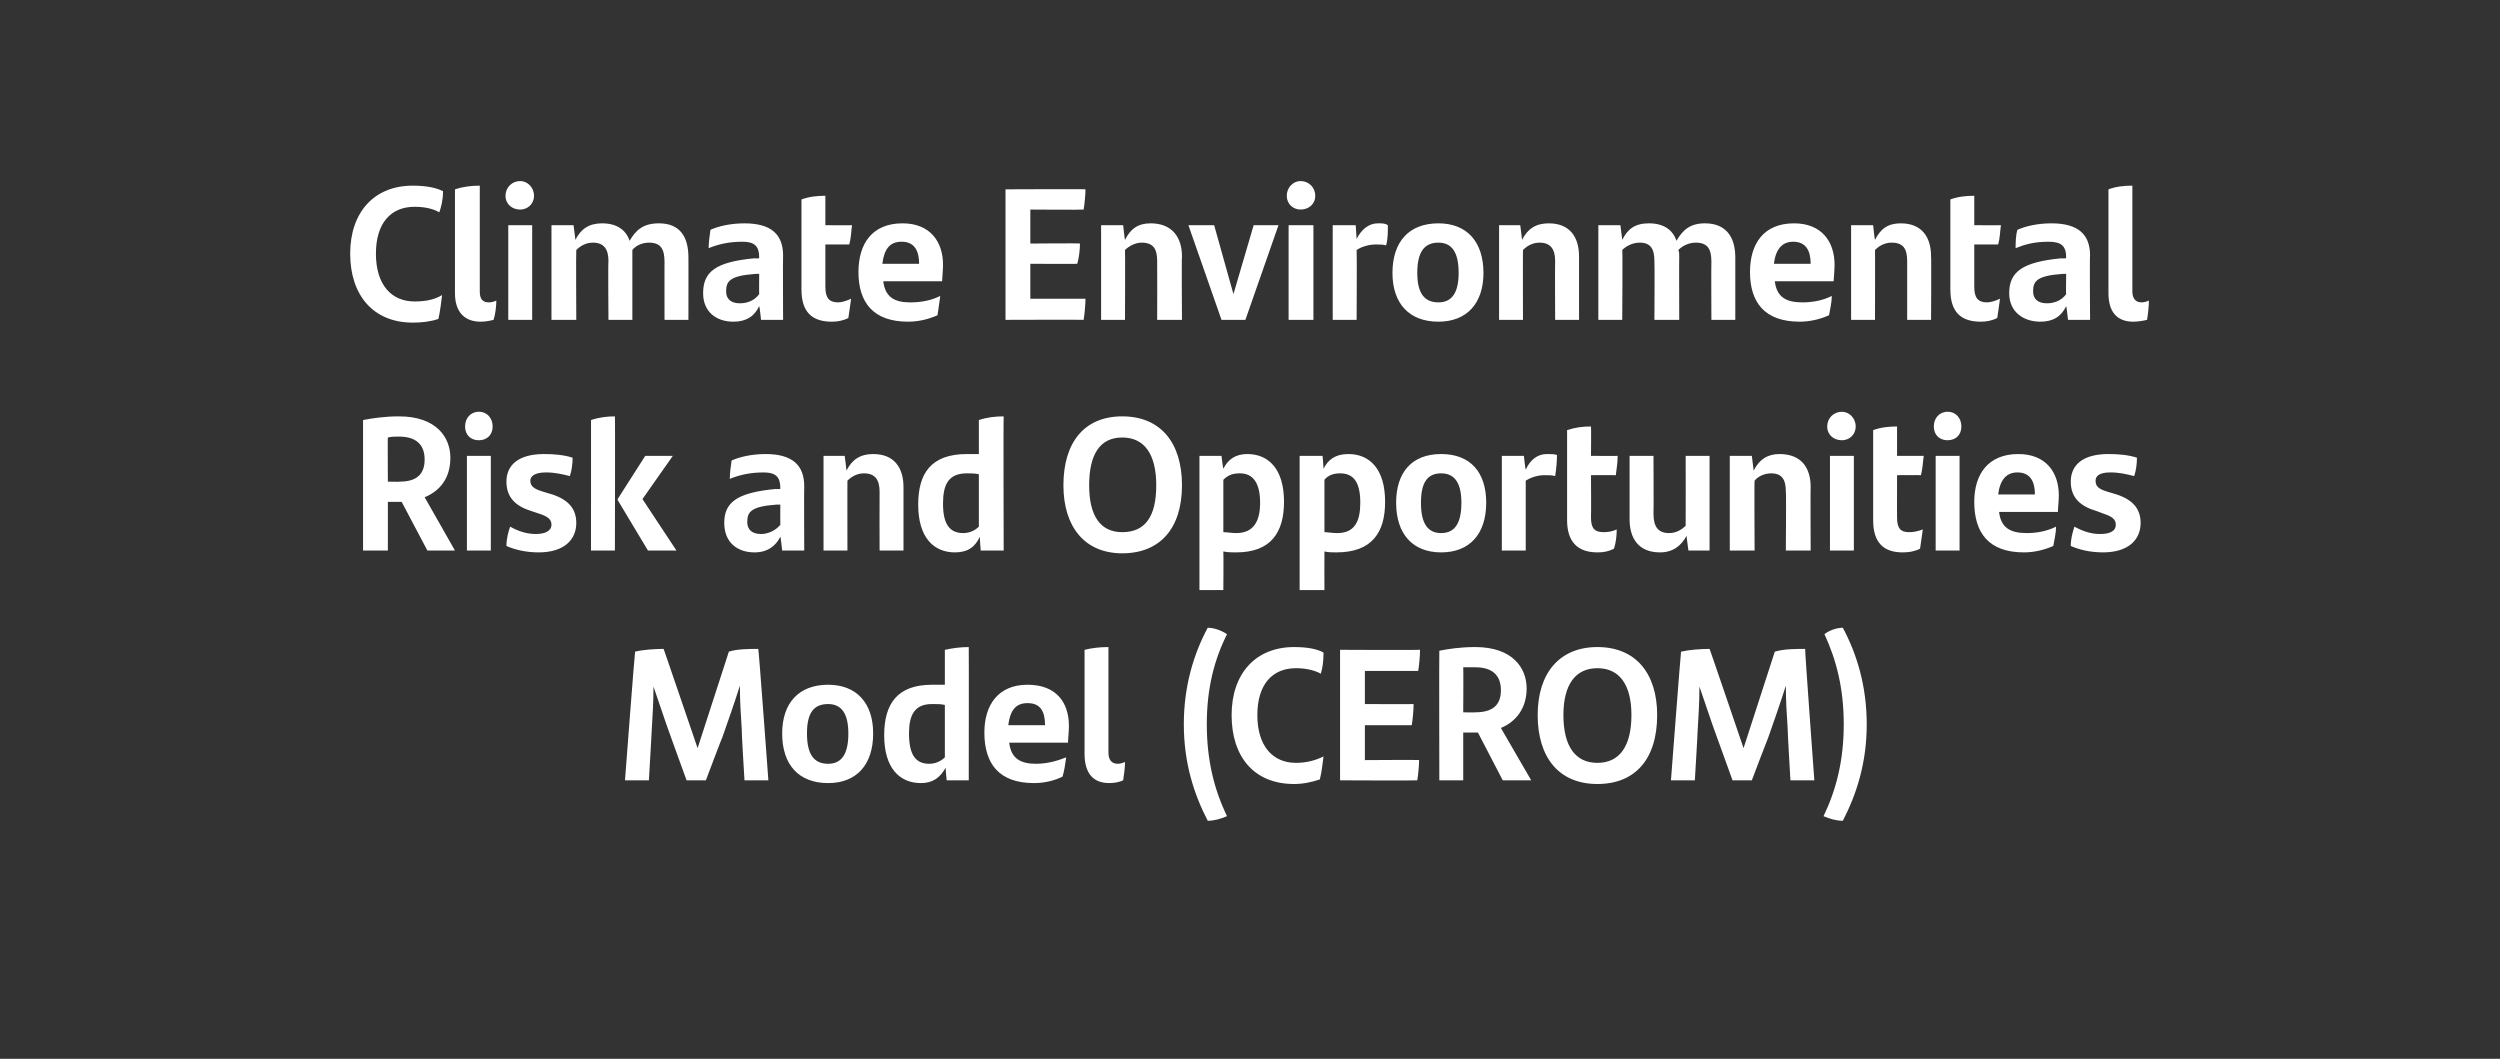 <?xml version="1.0" standalone="no"?><!DOCTYPE svg PUBLIC "-//W3C//DTD SVG 1.1//EN" "http://www.w3.org/Graphics/SVG/1.1/DTD/svg11.dtd"><svg xmlns="http://www.w3.org/2000/svg" version="1.1" width="272px" height="115.2px" viewBox="0 0 272 115.2"><rect x="0" y="0" width="272" height="115.2" fill="#333333" stroke="none"/><desc>Climate Environmental Risk and Opportunities Model (CEROM)</desc><defs/><g id="Polygon294737"><path d="m83.6 84.9l-2.6 0c0 0-.34-5.58-.3-5.6c-.1-1.5-.2-3.1-.2-4.7c-.6 1.9-1.3 3.9-1.9 5.6c-.04.02-1.8 4.7-1.8 4.7l-2.1 0c0 0-1.72-4.74-1.7-4.7c-.7-1.9-1.3-3.8-1.9-5.5c0 1.6-.1 3.3-.2 4.9c.01-.02-.3 5.3-.3 5.3l-2.6 0c0 0 1.06-14 1.1-14c.8-.2 2.1-.3 3.1-.3c0-.05 3.7 10.8 3.7 10.8c0 0 3.4-10.5 3.4-10.5c.9-.3 2.3-.3 3.2-.3c.05-.05 1.1 14.3 1.1 14.3zm1.5-5.1c0-3.3 1.8-5.3 5-5.3c3.1 0 4.9 2 4.9 5.3c0 3.4-1.8 5.4-4.9 5.4c-3.2 0-5-2-5-5.4zm7.2 0c0-2.1-.7-3.2-2.2-3.2c-1.6 0-2.3 1-2.3 3.2c0 2.2.7 3.3 2.3 3.3c1.5 0 2.2-1.1 2.2-3.3zm13.1-9.4c.02-.03 0 14.5 0 14.5l-2.4 0c0 0-.15-1.38-.1-1.4c-.6 1.1-1.4 1.7-2.7 1.7c-2.3 0-4-1.6-4-5.2c0-3.4 1.4-5.5 5.2-5.5c.5 0 1 0 1.4 0c0 0 0-3.8 0-3.8c.9-.2 1.8-.3 2.6-.3zm-2.6 12c0 0 0-5.7 0-5.7c-.4-.1-.8-.1-1.4-.1c-1.9 0-2.5 1.2-2.5 3.2c0 2.3.7 3.3 2.2 3.3c.7 0 1.3-.3 1.7-.7zm13.4-1.6c0 0-6.4 0-6.4 0c.2 1.7 1.2 2.3 2.9 2.3c1.2 0 2.3-.3 3.3-.7c-.1.7-.2 1.5-.4 2.1c-.8.4-1.9.7-3.1.7c-3.8 0-5.4-2.1-5.4-5.5c0-3 1.5-5.2 4.7-5.2c3.1 0 4.5 1.9 4.5 4.5c0 .6-.1 1.4-.1 1.8zm-6.5-1.9c0 0 4 0 4 0c0-1.5-.5-2.4-1.9-2.4c-1.3 0-1.9.8-2.1 2.4zm8.3 3.1c0 0 0-11.3 0-11.3c.8-.2 1.7-.3 2.6-.3c0 0 0 11.5 0 11.5c0 .7.3 1.2 1 1.2c.3 0 .6-.1.8-.2c0 .6-.1 1.4-.2 2c-.4.2-1 .3-1.5.3c-1.8 0-2.7-1.1-2.7-3.2zm10.8-3.2c0-4.2 1.1-7.7 2.6-10.5c.7 0 1.5.3 2.1.7c-1.4 2.8-2.2 5.9-2.2 9.8c0 3.9.8 7.1 2.2 10c-.7.3-1.4.5-2.1.5c-1.5-2.9-2.6-6.3-2.6-10.5zm5.2-1c0-4.5 2.6-7.4 6.8-7.4c1.4 0 2.5.2 3.2.6c0 .9-.1 1.7-.3 2.3c-.7-.4-1.7-.6-2.7-.6c-2.6 0-4.2 1.8-4.2 5.1c0 3.4 1.7 5.2 4.2 5.2c1.2 0 2.2-.3 3-.7c-.1.8-.2 1.7-.4 2.5c-.9.3-1.8.5-2.8.5c-4.4 0-6.8-3-6.8-7.5zm14.5 4.9c0 0 5.94-.04 5.9 0c0 .6-.1 1.6-.2 2.2c.01.04-8.4 0-8.4 0l0-14.2c0 0 8.68.04 8.7 0c0 .7-.1 1.7-.2 2.3c-.04.01-5.8 0-5.8 0l0 3.6c0 0 5.32.03 5.3 0c0 .7-.1 1.7-.2 2.3c0 .01-5.1 0-5.1 0l0 3.8zm12.3-3l-1.6 0l0 5.2l-2.6 0c0 0-.03-14.1 0-14.1c1-.2 2.3-.4 3.9-.4c4.1 0 5.6 2.3 5.6 4.5c0 2.1-1.1 3.6-2.8 4.3c-.04-.05 3.3 5.7 3.3 5.7l-3.1 0l-2.7-5.2zm-.3-2.2c1.8 0 2.8-.7 2.8-2.4c0-1.6-.9-2.5-2.8-2.5c-.4 0-.8 0-1.3 0c.03.05 0 4.9 0 4.9c0 0 1.35.03 1.3 0zm6.8.3c0-4.6 2.4-7.4 6.5-7.4c4.2 0 6.5 2.9 6.5 7.4c0 4.8-2.4 7.5-6.5 7.5c-4.2 0-6.5-2.9-6.5-7.5zm10.2 0c0-3.3-1.3-5.1-3.7-5.1c-2.4 0-3.7 1.8-3.7 5.1c0 3.4 1.3 5.2 3.7 5.2c2.4 0 3.7-1.8 3.7-5.2zm19.9 7.1l-2.6 0c0 0-.33-5.58-.3-5.6c-.1-1.5-.2-3.1-.2-4.7c-.6 1.9-1.3 3.9-1.9 5.6c-.03.02-1.8 4.7-1.8 4.7l-2.1 0c0 0-1.71-4.74-1.7-4.7c-.7-1.9-1.3-3.8-1.9-5.5c0 1.6-.1 3.3-.2 4.9c.02-.02-.3 5.3-.3 5.3l-2.6 0c0 0 1.07-14 1.1-14c.9-.2 2.1-.3 3.1-.3c.01-.05 3.7 10.8 3.7 10.8c0 0 3.41-10.5 3.4-10.5c1-.3 2.3-.3 3.3-.3c-.05-.05 1 14.3 1 14.3zm1 3.9c1.4-2.9 2.2-6.1 2.2-10c0-3.9-.8-7-2.1-9.8c.5-.4 1.3-.7 2-.7c1.5 2.8 2.6 6.3 2.6 10.5c0 4.2-1.1 7.6-2.6 10.5c-.7 0-1.4-.2-2.1-.5z" stroke="none" fill="#fff"/></g><g id="Polygon294736"><path d="m43.7 54.6l-1.5 0l0 5.3l-2.7 0c0 0 0-14.19 0-14.2c1-.2 2.4-.4 3.9-.4c4.1 0 5.6 2.3 5.6 4.5c0 2.2-1.1 3.6-2.8 4.3c-.01-.03 3.3 5.8 3.3 5.8l-3 0l-2.8-5.3zm-.2-2.2c1.7 0 2.7-.7 2.7-2.4c0-1.6-.9-2.5-2.8-2.5c-.4 0-.8 0-1.2.1c-.03-.04 0 4.8 0 4.8c0 0 1.28.04 1.3 0zm7.1-6c0-.9.6-1.6 1.5-1.6c.9 0 1.5.7 1.5 1.6c0 .9-.6 1.5-1.5 1.5c-.9 0-1.5-.6-1.5-1.5zm.2 3.2l2.6 0l0 10.3l-2.6 0l0-10.3zm4.3 9.8c0-.8.2-1.5.4-2.1c.9.5 1.8.8 2.8.8c1.1 0 1.7-.4 1.7-1c0-.6-.4-.9-1.3-1.2c0 0-.9-.3-.9-.3c-1.6-.5-2.7-1.4-2.7-3.2c0-1.8 1.3-3 4.1-3c1.1 0 2.2.1 3.1.4c0 .7-.1 1.4-.3 2c-.8-.2-1.6-.4-2.6-.4c-1.2 0-1.7.4-1.7.9c0 .6.4.9 1.4 1.2c0 0 1 .3 1 .3c1.8.6 2.6 1.6 2.6 3.1c0 1.8-1.3 3.2-4.1 3.2c-1.4 0-2.6-.3-3.5-.7zm9.2-13.7c.9-.3 1.8-.4 2.6-.4c.04-.02 0 14.6 0 14.6l-2.6 0c0 0 .01-14.25 0-14.2zm9.3 14.2l-3.1 0l-3.3-5.5l0-.1l3-4.7l3 0l-3.3 4.7l3.7 5.6zm13.9-7c-.03.02 0 7 0 7l-2.4 0c0 0-.16-1.52-.2-1.5c-.5 1-1.4 1.7-2.8 1.7c-1.9 0-3.3-1.1-3.3-3.2c0-2.2 1.3-3.3 5.6-3.7c-.01.02.5 0 .5 0c0 0-.02-.14 0-.1c0-1.2-.5-1.7-1.8-1.7c-1.6 0-2.7.3-3.7.7c0-.5.1-1.4.2-2c.9-.4 2.2-.7 3.7-.7c2.9 0 4.2 1.2 4.2 3.5zm-2.6 4.2c-.02 0 0-2.2 0-2.2c0 0-.37-.01-.4 0c-2.8.2-3.2.8-3.2 1.9c0 .8.5 1.3 1.5 1.3c.8 0 1.6-.4 2.1-1zm13.4-4.1c0-.04 0 6.9 0 6.9l-2.6 0c0 0-.02-6.37 0-6.4c0-1.3-.5-2-1.7-2c-.8 0-1.4.4-1.8.8c-.01-.02 0 7.6 0 7.6l-2.6 0l0-10.3l2.3 0c0 0 .22 1.59.2 1.6c.6-1.2 1.5-1.8 2.9-1.8c2.3 0 3.3 1.5 3.3 3.6zm10.9-7.7c-.04-.02 0 14.6 0 14.6l-2.5 0c0 0-.11-1.46-.1-1.5c-.5 1.1-1.3 1.7-2.7 1.7c-2.3 0-4-1.6-4-5.2c0-3.4 1.4-5.5 5.3-5.5c.4 0 .9 0 1.3 0c0 0 0-3.7 0-3.7c.9-.3 1.8-.4 2.7-.4zm-2.7 12c0 0 0-5.7 0-5.7c-.4-.1-.8-.1-1.3-.1c-2 0-2.6 1.2-2.6 3.3c0 2.2.7 3.2 2.2 3.2c.7 0 1.3-.3 1.7-.7zm9.2-4.5c0-4.7 2.3-7.5 6.4-7.5c4.2 0 6.5 2.9 6.5 7.5c0 4.7-2.4 7.4-6.5 7.4c-4.1 0-6.4-2.9-6.4-7.4zm10.1 0c0-3.4-1.3-5.2-3.7-5.2c-2.4 0-3.6 1.8-3.6 5.2c0 3.3 1.2 5.1 3.6 5.1c2.5 0 3.7-1.7 3.7-5.1zm13.9 1.8c0 3.3-1.4 5.5-5.2 5.5c-.5 0-.9 0-1.4-.1c.03.04 0 4.2 0 4.2l-2.6 0l0-14.6l2.4 0c0 0 .17 1.43.2 1.4c.5-1 1.3-1.6 2.6-1.6c2.3 0 4 1.6 4 5.2zm-2.6.1c0-2.2-.8-3.2-2.2-3.2c-.8 0-1.3.2-1.8.7c0 0 0 5.7 0 5.7c.4 0 .9.1 1.4.1c1.9 0 2.6-1.3 2.6-3.3zm13.6-.1c0 3.3-1.4 5.5-5.3 5.5c-.4 0-.9 0-1.3-.1c-.02.04 0 4.2 0 4.2l-2.7 0l0-14.6l2.5 0c0 0 .11 1.43.1 1.4c.5-1 1.3-1.6 2.7-1.6c2.3 0 4 1.6 4 5.2zm-2.7.1c0-2.2-.7-3.2-2.2-3.2c-.7 0-1.3.2-1.7.7c0 0 0 5.7 0 5.7c.4 0 .8.1 1.4.1c1.9 0 2.5-1.3 2.5-3.3zm3.9 0c0-3.3 1.7-5.3 4.9-5.3c3.2 0 4.9 2 4.9 5.3c0 3.4-1.8 5.4-4.9 5.4c-3.1 0-4.9-2-4.9-5.4zm7.1 0c0-2.1-.7-3.2-2.2-3.2c-1.5 0-2.2 1-2.2 3.2c0 2.2.7 3.3 2.2 3.3c1.5 0 2.2-1.1 2.2-3.3zm10.4-5.2c0 .8-.1 1.7-.2 2.3c-.3-.1-.7-.1-1.2-.1c-.6 0-1.4.2-2 .6c0 .02 0 7.6 0 7.6l-2.6 0l0-10.3l2.4 0c0 0 .16 1.47.2 1.5c.5-1.1 1.3-1.7 2.3-1.7c.4 0 .8 0 1.1.1zm5.1 8.4c.5 0 1-.1 1.4-.3c0 .7-.1 1.5-.3 2.1c-.6.3-1.1.4-1.8.4c-2.1 0-3.3-1.1-3.3-3.5c0 0 0-9.8 0-9.8c.9-.3 1.7-.4 2.6-.4c.03.03 0 3.2 0 3.2c0 0 2.92.01 2.9 0c0 .7-.1 1.3-.2 2.1c-.03-.02-2.7 0-2.7 0c0 0 .03 4.62 0 4.6c0 1.2.4 1.6 1.4 1.6zm11.5-8.3l0 10.3l-2.3 0c0 0-.22-1.63-.2-1.6c-.6 1.1-1.5 1.8-2.9 1.8c-2.3 0-3.3-1.5-3.3-3.6c0 .01 0-6.9 0-6.9l2.6 0c0 0 .03 6.33 0 6.3c0 1.4.5 2.1 1.7 2.1c.8 0 1.4-.4 1.8-.8c.02-.01 0-7.6 0-7.6l2.6 0zm11 3.4c-.03-.04 0 6.9 0 6.9l-2.7 0c0 0 .05-6.37 0-6.4c0-1.3-.4-2-1.6-2c-.8 0-1.5.4-1.8.8c-.04-.02 0 7.6 0 7.6l-2.7 0l0-10.3l2.4 0c0 0 .2 1.59.2 1.6c.6-1.2 1.5-1.8 2.8-1.8c2.4 0 3.4 1.5 3.4 3.6zm1.8-6.6c0-.9.7-1.6 1.6-1.6c.8 0 1.5.7 1.5 1.6c0 .9-.7 1.5-1.5 1.5c-.9 0-1.6-.6-1.6-1.5zm.3 3.2l2.6 0l0 10.3l-2.6 0l0-10.3zm8.6 8.3c.5 0 1-.1 1.5-.3c-.1.7-.2 1.5-.3 2.1c-.6.3-1.2.4-1.9.4c-2.1 0-3.2-1.1-3.2-3.5c0 0 0-9.8 0-9.8c.8-.3 1.7-.4 2.6-.4c-.01.03 0 3.2 0 3.2c0 0 2.88.01 2.9 0c-.1.7-.1 1.3-.3 2.1c.03-.02-2.6 0-2.6 0c0 0-.01 4.62 0 4.6c0 1.2.4 1.6 1.3 1.6zm2.7-11.5c0-.9.6-1.6 1.5-1.6c.9 0 1.5.7 1.5 1.6c0 .9-.6 1.5-1.5 1.5c-.9 0-1.5-.6-1.5-1.5zm.2 3.2l2.6 0l0 10.3l-2.6 0l0-10.3zm13.3 6.1c0 0-6.4 0-6.4 0c.2 1.7 1.2 2.3 3 2.3c1.1 0 2.2-.2 3.2-.7c0 .7-.2 1.5-.3 2.1c-.9.4-2 .7-3.2.7c-3.8 0-5.4-2.1-5.4-5.5c0-3 1.5-5.2 4.8-5.2c3 0 4.4 2 4.4 4.5c0 .6-.1 1.4-.1 1.8zm-6.5-1.9c0 0 4 0 4 0c0-1.4-.5-2.4-1.9-2.4c-1.2 0-1.9.8-2.1 2.4zm7.9 5.6c0-.8.2-1.5.4-2.1c.9.5 1.8.8 2.8.8c1.2 0 1.7-.4 1.7-1c0-.6-.4-.9-1.3-1.2c0 0-.8-.3-.8-.3c-1.7-.5-2.8-1.4-2.8-3.2c0-1.8 1.3-3 4.1-3c1.1 0 2.2.1 3.1.4c0 .7-.1 1.4-.3 2c-.8-.2-1.6-.4-2.6-.4c-1.2 0-1.6.4-1.6.9c0 .6.3.9 1.3 1.2c0 0 1 .3 1 .3c1.8.6 2.6 1.6 2.6 3.1c0 1.8-1.3 3.2-4.1 3.2c-1.4 0-2.6-.3-3.5-.7z" stroke="none" fill="#fff"/></g><g id="Polygon294735"><path d="m38.1 27.6c0-4.5 2.6-7.4 6.8-7.4c1.4 0 2.5.2 3.3.6c0 1-.2 1.7-.4 2.3c-.7-.4-1.6-.6-2.7-.6c-2.6 0-4.2 1.8-4.2 5.1c0 3.4 1.7 5.2 4.2 5.2c1.2 0 2.2-.2 3-.7c-.1.8-.2 1.7-.4 2.6c-.9.3-1.8.4-2.8.4c-4.3 0-6.8-3-6.8-7.5zm11.4 4.3c0 0 0-11.3 0-11.3c.9-.3 1.8-.4 2.7-.4c0 0 0 11.5 0 11.5c0 .7.2 1.2 1 1.2c.3 0 .6-.1.8-.2c0 .6-.1 1.5-.3 2.1c-.4.1-.9.2-1.4.2c-1.8 0-2.8-1.1-2.8-3.1zm5.5-10.6c0-.9.7-1.6 1.6-1.6c.8 0 1.5.7 1.5 1.6c0 .9-.7 1.5-1.5 1.5c-.9 0-1.6-.6-1.6-1.5zm.3 3.2l2.6 0l0 10.3l-2.6 0l0-10.3zm19.6 3.5c.01-.03 0 6.8 0 6.8l-2.6 0c0 0-.01-6.33 0-6.3c0-1.4-.4-2.1-1.7-2.1c-.7 0-1.4.3-1.8.8c0 .2 0 .4 0 .7c0-.03 0 6.9 0 6.9l-2.6 0c0 0-.05-6.35 0-6.4c0-1.3-.5-2-1.7-2c-.8 0-1.4.4-1.8.8c-.04-.01 0 7.6 0 7.6l-2.7 0l0-10.3l2.4 0c0 0 .22 1.63.2 1.6c.6-1.2 1.5-1.8 2.9-1.8c1.6 0 2.6.7 3 1.9c.7-1.2 1.5-1.9 3.2-1.9c2.3 0 3.2 1.5 3.2 3.7zm10.3-.2c-.03.03 0 7 0 7l-2.4 0c0 0-.16-1.51-.2-1.5c-.5 1.1-1.4 1.7-2.8 1.7c-1.9 0-3.3-1.1-3.3-3.1c0-2.3 1.3-3.4 5.6-3.8c-.01.04.5 0 .5 0c0 0-.02-.13 0-.1c0-1.2-.5-1.7-1.8-1.7c-1.6 0-2.7.3-3.7.7c0-.5.1-1.4.2-2c.9-.4 2.2-.7 3.7-.7c2.9 0 4.2 1.2 4.2 3.5zm-2.6 4.2c-.02.02 0-2.2 0-2.2c0 0-.37 0-.4 0c-2.8.2-3.2.8-3.2 1.9c0 .8.5 1.3 1.5 1.3c.8 0 1.6-.3 2.1-1zm8.6.9c.4 0 1-.2 1.4-.4c-.1.7-.2 1.5-.3 2.1c-.6.3-1.2.4-1.8.4c-2.2 0-3.3-1.1-3.3-3.5c0 0 0-9.8 0-9.8c.8-.3 1.7-.4 2.6-.4c0 .04 0 3.2 0 3.2c0 0 2.89.03 2.9 0c-.1.7-.1 1.4-.3 2.1c.05 0-2.6 0-2.6 0c0 0 0 4.64 0 4.6c0 1.2.4 1.7 1.4 1.7zm11.3-2.3c0 0-6.4 0-6.4 0c.2 1.7 1.2 2.3 2.9 2.3c1.2 0 2.3-.2 3.3-.7c-.1.7-.2 1.5-.3 2.1c-.9.4-2 .7-3.2.7c-3.8 0-5.4-2.1-5.4-5.4c0-3.1 1.5-5.3 4.8-5.3c3 0 4.4 2 4.4 4.5c0 .7-.1 1.5-.1 1.8zm-6.5-1.9c0 0 4 0 4 0c0-1.4-.5-2.4-1.9-2.4c-1.3 0-1.9.8-2.1 2.4zm16.1 3.8c0 0 5.99-.01 6 0c0 .6-.1 1.7-.2 2.3c-.04-.03-8.5 0-8.5 0l0-14.2c0 0 8.73-.04 8.7 0c0 .6-.1 1.6-.2 2.2c0 .04-5.8 0-5.8 0l0 3.7c0 0 5.37-.05 5.4 0c0 .6-.1 1.6-.3 2.2c.05.03-5.1 0-5.1 0l0 3.8zm16.5-4.6c-.05-.03 0 6.9 0 6.9l-2.7 0c0 0 .02-6.35 0-6.4c0-1.3-.4-2-1.7-2c-.7 0-1.4.4-1.8.8c.03-.01 0 7.6 0 7.6l-2.6 0l0-10.3l2.4 0c0 0 .17 1.61.2 1.6c.6-1.2 1.4-1.8 2.8-1.8c2.3 0 3.4 1.5 3.4 3.6zm10.5-3.4l-3.6 10.3l-2.6 0l-3.6-10.3l2.8 0l2.1 7.5l2.2-7.5l2.7 0zm.9-3.2c0-.9.7-1.6 1.5-1.6c.9 0 1.6.7 1.6 1.6c0 .9-.7 1.5-1.6 1.5c-.8 0-1.5-.6-1.5-1.5zm.2 3.2l2.7 0l0 10.3l-2.7 0l0-10.3zm10.8 0c0 .7 0 1.6-.2 2.2c-.3-.1-.7-.1-1.1-.1c-.7 0-1.5.2-2.1.6c.04.03 0 7.6 0 7.6l-2.6 0l0-10.3l2.5 0c0 0 .1 1.48.1 1.5c.5-1 1.3-1.7 2.3-1.7c.5 0 .8 0 1.1.2zm.5 5.2c0-3.4 1.8-5.4 5-5.4c3.1 0 4.9 2 4.9 5.4c0 3.3-1.8 5.3-4.9 5.3c-3.2 0-5-2-5-5.3zm7.2 0c0-2.2-.7-3.3-2.2-3.3c-1.6 0-2.3 1.1-2.3 3.3c0 2.1.7 3.2 2.3 3.2c1.5 0 2.2-1.1 2.2-3.2zm13.1-1.8c0-.03 0 6.9 0 6.9l-2.6 0c0 0-.03-6.35 0-6.4c0-1.3-.5-2-1.7-2c-.8 0-1.4.4-1.8.8c-.02-.01 0 7.6 0 7.6l-2.6 0l0-10.3l2.3 0c0 0 .22 1.61.2 1.6c.6-1.2 1.5-1.8 2.9-1.8c2.3 0 3.3 1.5 3.3 3.6zm17 .1c0-.03 0 6.8 0 6.8l-2.6 0c0 0-.03-6.33 0-6.3c0-1.4-.4-2.1-1.7-2.1c-.7 0-1.4.3-1.9.8c.1.2.1.4.1.7c-.02-.03 0 6.9 0 6.9l-2.7 0c0 0 .04-6.35 0-6.4c0-1.3-.4-2-1.6-2c-.8 0-1.5.4-1.9.8c.05-.01 0 7.6 0 7.6l-2.6 0l0-10.3l2.4 0c0 0 .21 1.63.2 1.6c.6-1.2 1.4-1.8 2.9-1.8c1.6 0 2.6.7 3 1.9c.7-1.2 1.5-1.9 3.1-1.9c2.3 0 3.3 1.5 3.3 3.7zm10.7 2.6c0 0-6.4 0-6.4 0c.2 1.7 1.2 2.3 3 2.3c1.1 0 2.2-.2 3.2-.7c0 .7-.2 1.5-.3 2.1c-.9.4-2 .7-3.2.7c-3.8 0-5.4-2.1-5.4-5.4c0-3.1 1.5-5.3 4.8-5.3c3 0 4.4 2 4.4 4.5c0 .7-.1 1.5-.1 1.8zm-6.5-1.9c0 0 4 0 4 0c0-1.4-.5-2.4-1.9-2.4c-1.2 0-1.9.8-2.1 2.4zm17.1-.8c.04-.03 0 6.9 0 6.9l-2.6 0c0 0 .01-6.35 0-6.4c0-1.3-.4-2-1.7-2c-.8 0-1.4.4-1.8.8c.02-.01 0 7.6 0 7.6l-2.6 0l0-10.3l2.4 0c0 0 .16 1.61.2 1.6c.6-1.2 1.4-1.8 2.8-1.8c2.3 0 3.3 1.5 3.3 3.6zm6.1 5c.4 0 1-.2 1.4-.4c-.1.7-.2 1.5-.3 2.1c-.6.3-1.2.4-1.8.4c-2.2 0-3.3-1.1-3.3-3.5c0 0 0-9.8 0-9.8c.8-.3 1.7-.4 2.6-.4c0 .04 0 3.2 0 3.2c0 0 2.89.03 2.9 0c-.1.7-.1 1.4-.3 2.1c.05 0-2.6 0-2.6 0c0 0 0 4.64 0 4.6c0 1.2.4 1.7 1.4 1.7zm11.2-5.1c-.05.03 0 7 0 7l-2.4 0c0 0-.17-1.51-.2-1.5c-.5 1.1-1.4 1.7-2.8 1.7c-1.9 0-3.4-1.1-3.4-3.1c0-2.3 1.4-3.4 5.7-3.8c-.03.04.5 0 .5 0c0 0-.04-.13 0-.1c0-1.2-.5-1.7-1.9-1.7c-1.6 0-2.6.3-3.6.7c0-.5 0-1.4.2-2c.9-.4 2.2-.7 3.7-.7c2.9 0 4.2 1.2 4.2 3.5zm-2.6 4.2c-.04.02 0-2.2 0-2.2c0 0-.38 0-.4 0c-2.8.2-3.2.8-3.2 1.9c0 .8.5 1.3 1.5 1.3c.8 0 1.6-.3 2.1-1zm4.6-.1c0 0 0-11.3 0-11.3c.8-.3 1.7-.4 2.6-.4c0 0 0 11.5 0 11.5c0 .7.3 1.2 1 1.2c.3 0 .6-.1.8-.2c0 .6-.1 1.5-.2 2.1c-.4.1-1 .2-1.5.2c-1.8 0-2.7-1.1-2.7-3.1z" stroke="none" fill="#fff"/></g></svg>